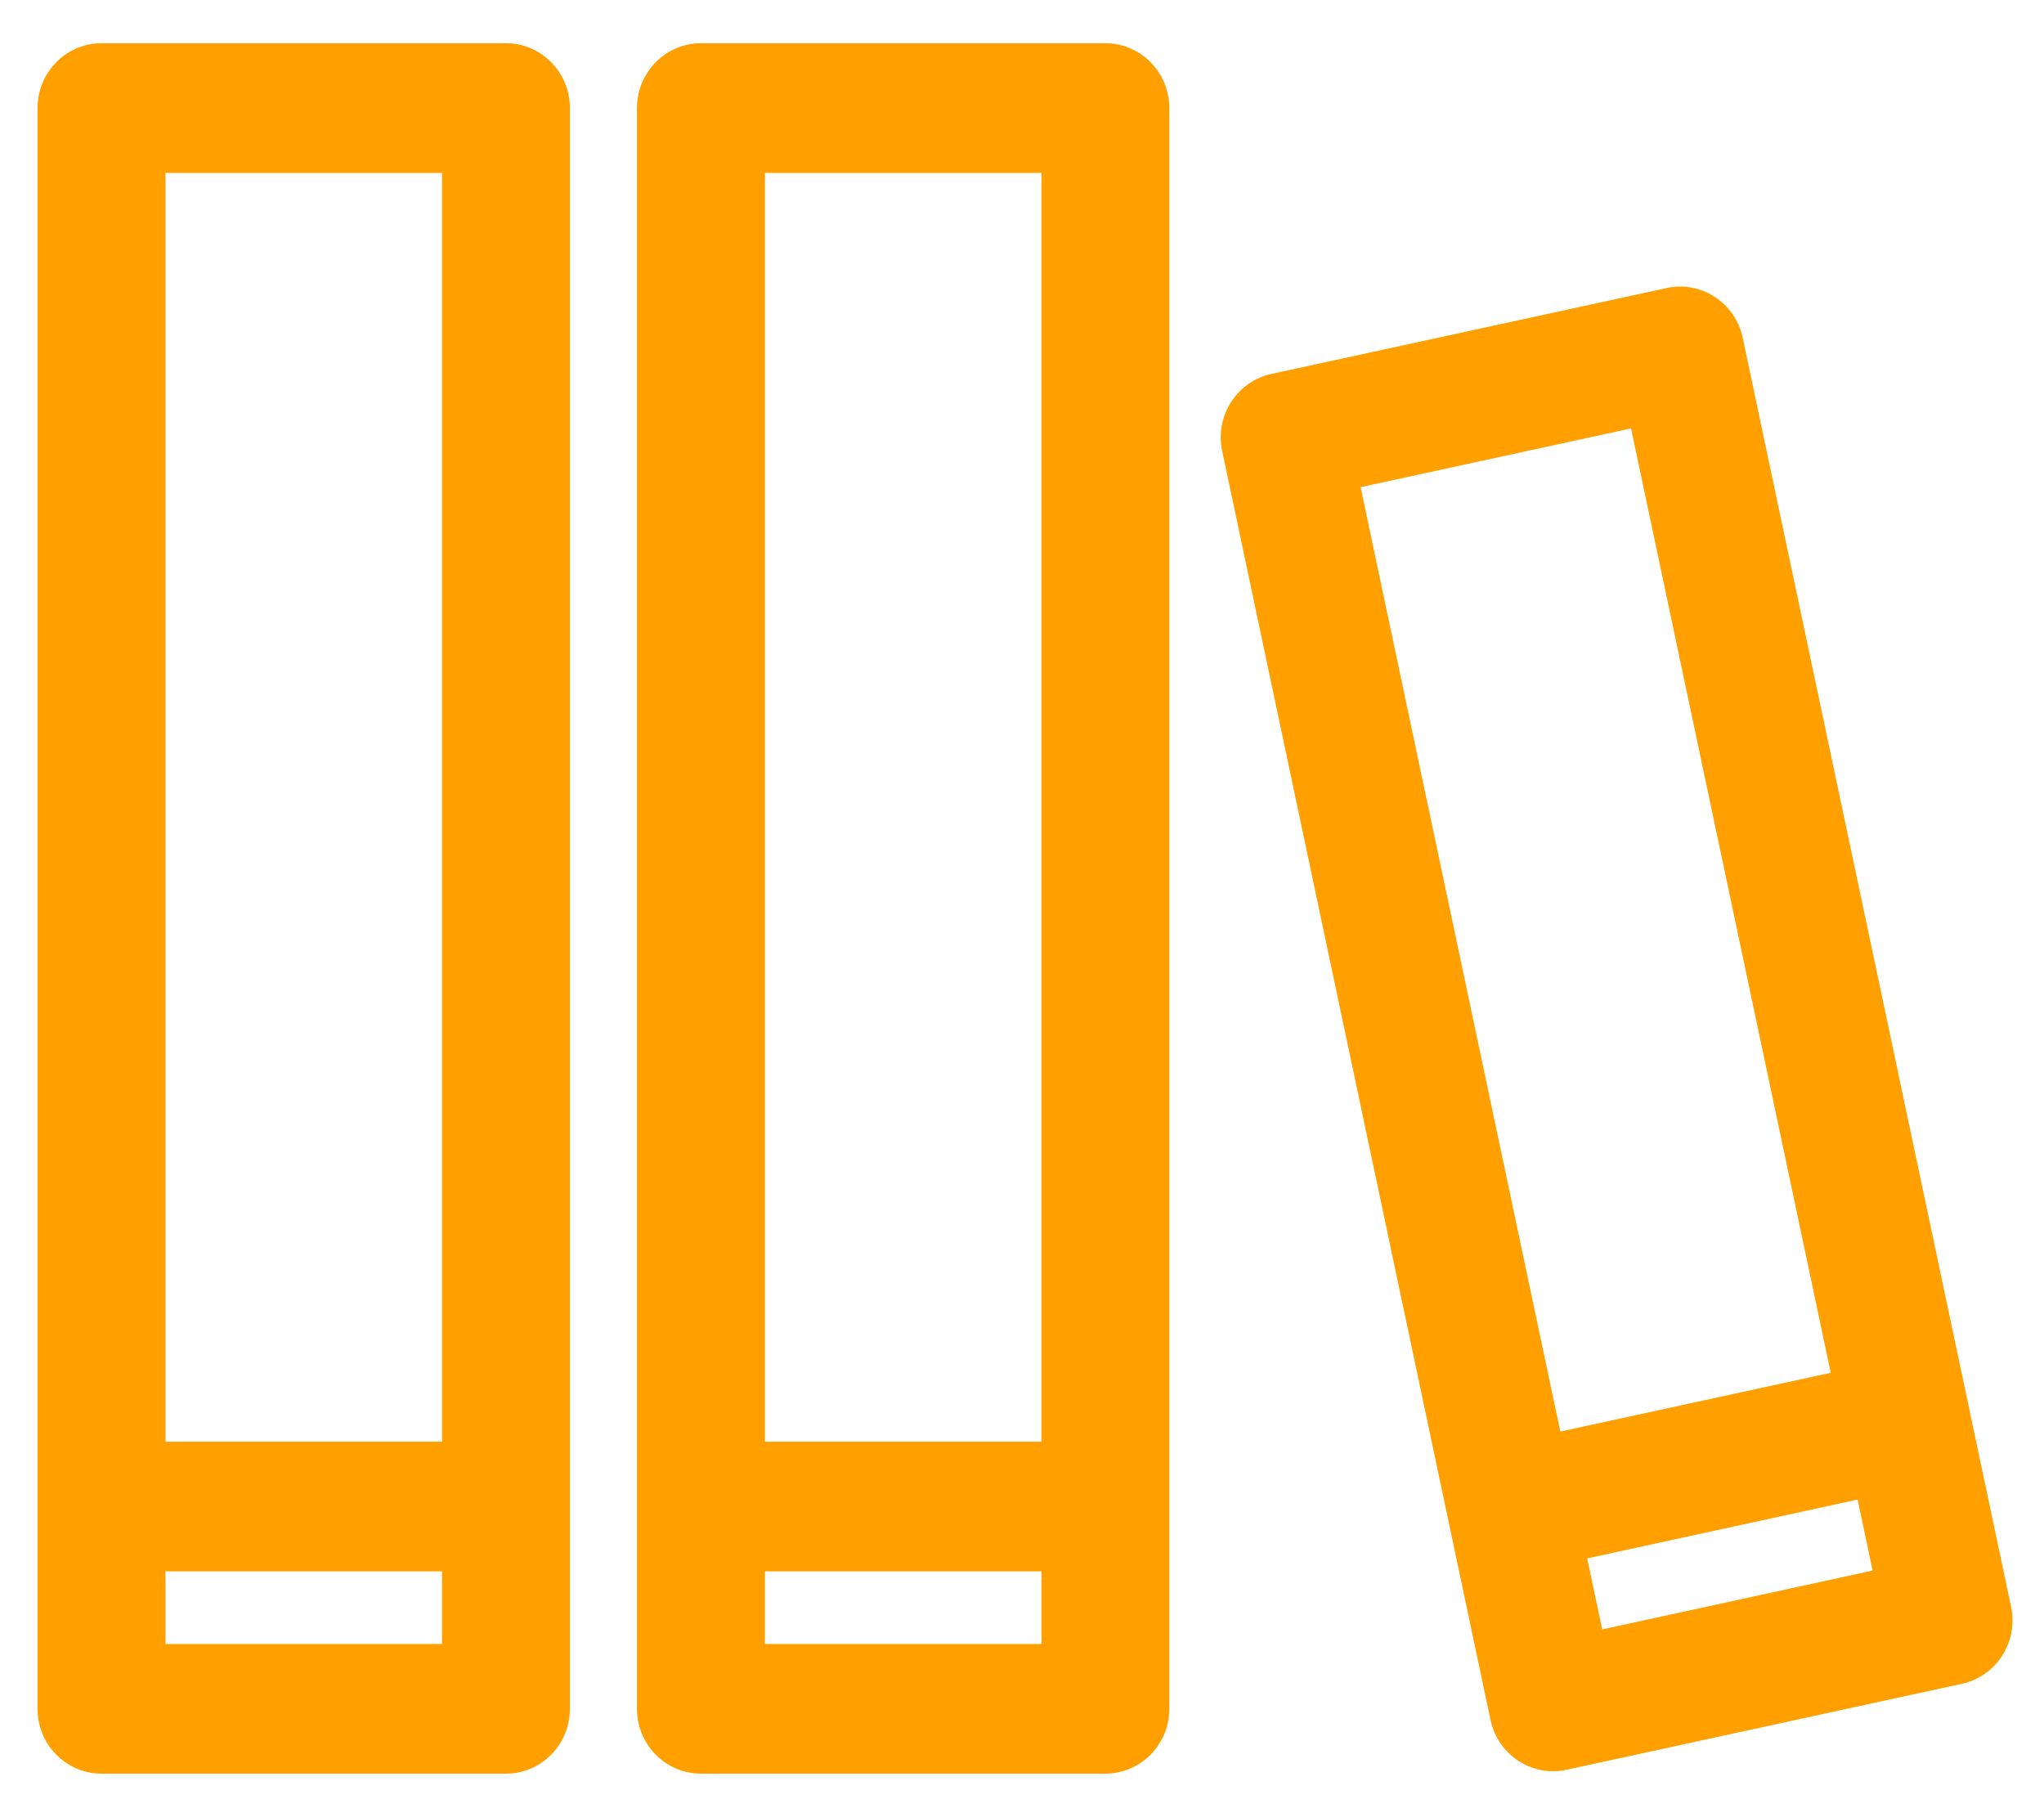 <svg width="27" height="24" viewBox="0 0 27 24" fill="none" xmlns="http://www.w3.org/2000/svg">
<path d="M6.683 0.571H1.341C0.874 0.571 0.496 0.955 0.496 1.428V22.569C0.496 23.042 0.874 23.425 1.341 23.425H6.683C7.15 23.425 7.528 23.042 7.528 22.569V1.428C7.528 0.955 7.15 0.571 6.683 0.571ZM5.839 21.712H2.186V20.753H5.839V21.712ZM5.839 19.041H2.186V2.284H5.839V19.041Z" fill="#FFA000"/>
<path d="M14.601 0.571H9.259C8.792 0.571 8.414 0.955 8.414 1.428V22.569C8.414 23.042 8.792 23.425 9.259 23.425H14.601C15.068 23.425 15.446 23.042 15.446 22.569V1.428C15.446 0.955 15.068 0.571 14.601 0.571ZM13.757 21.712H10.104V20.753H13.757V21.712ZM13.757 19.041H10.104V2.284H13.757V19.041Z" fill="#FFA000"/>
<path d="M26.565 21.221L23.02 4.461C22.973 4.239 22.841 4.045 22.652 3.922C22.464 3.799 22.236 3.756 22.017 3.804L16.793 4.939C16.337 5.038 16.046 5.494 16.144 5.956L19.689 22.716C19.787 23.178 20.236 23.473 20.692 23.374L25.916 22.238C26.372 22.139 26.663 21.684 26.565 21.221ZM20.611 18.907L17.973 6.434L21.545 5.658L24.183 18.131L20.611 18.907ZM21.164 21.52L20.966 20.582L24.538 19.805L24.736 20.743L21.164 21.52Z" fill="#FFA000"/>
</svg>
